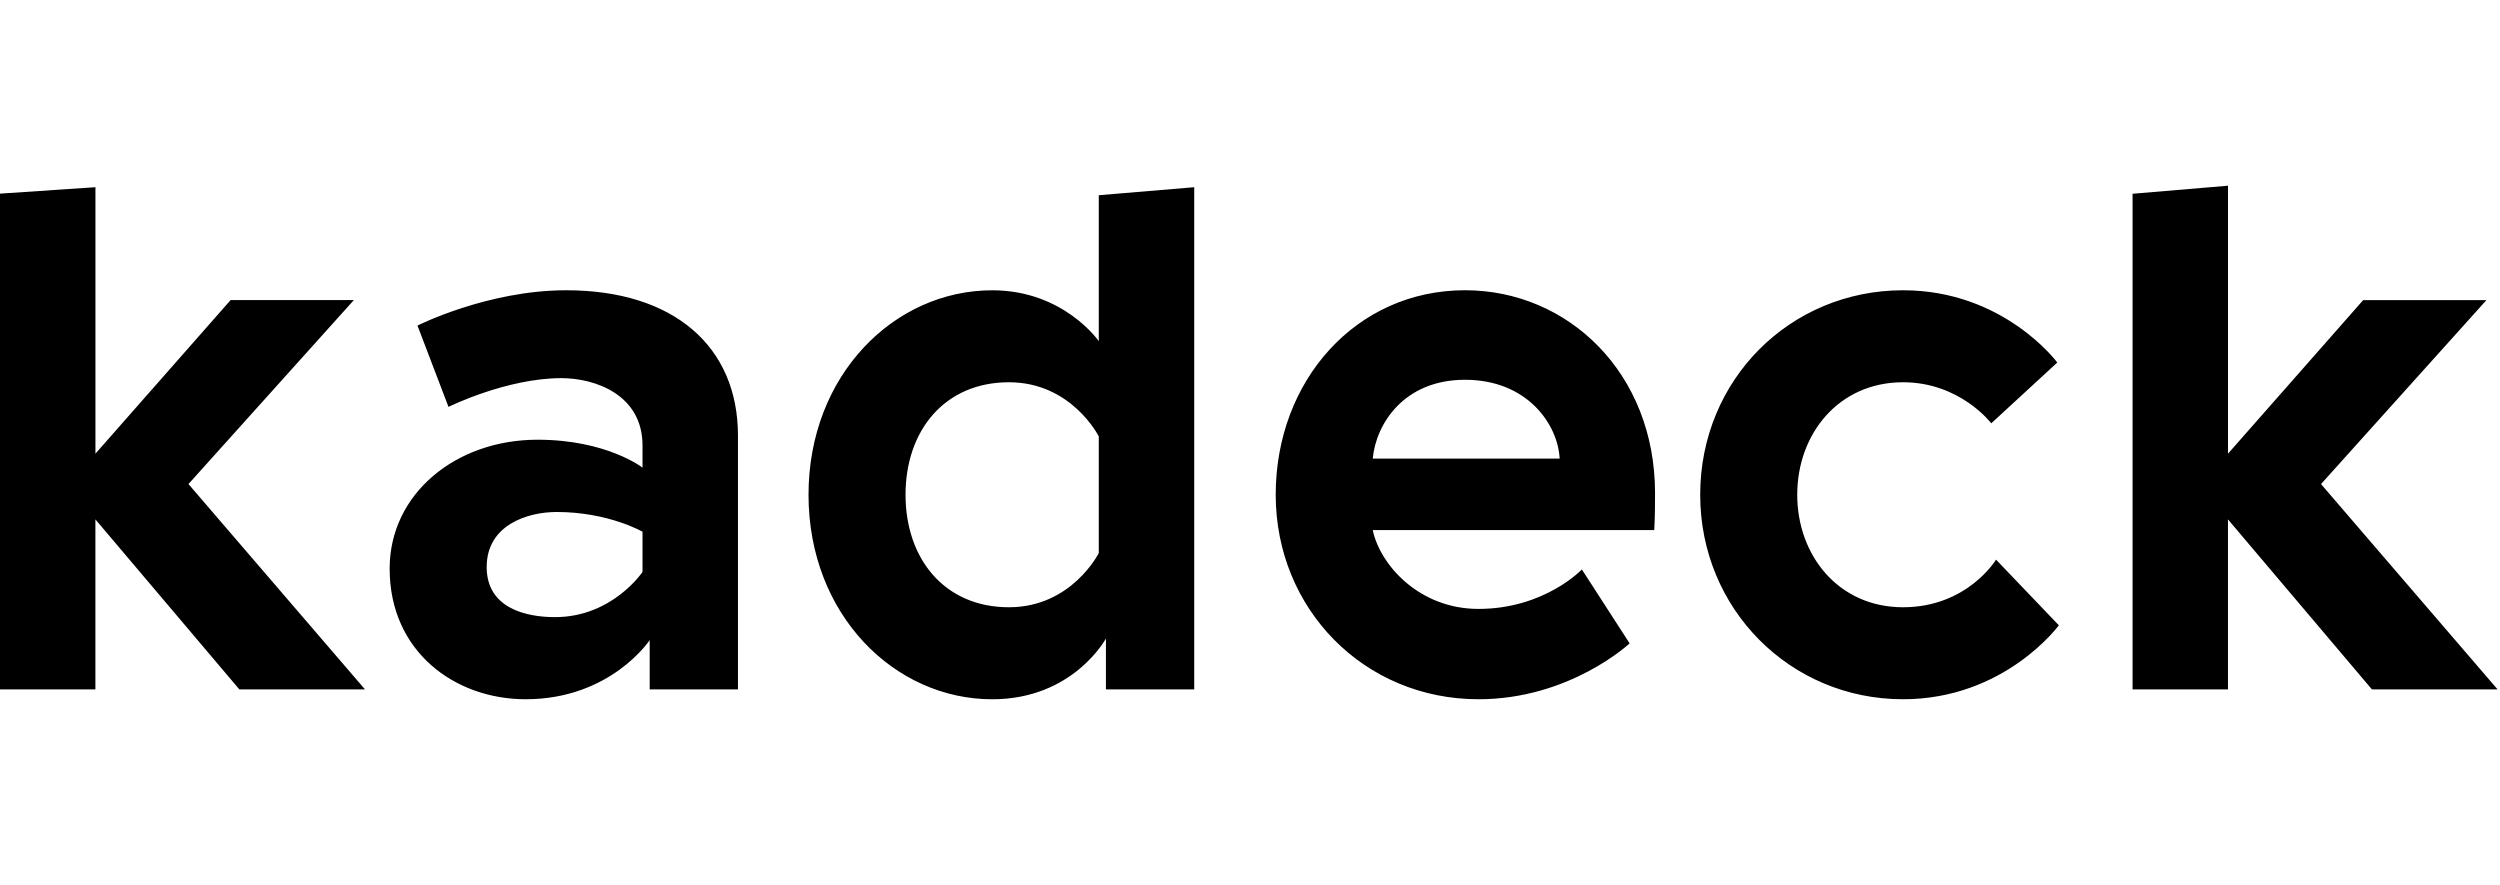 <svg width="113" height="40" viewBox="0 0 113 40" fill="none" xmlns="http://www.w3.org/2000/svg">
<g clip-path="url(#clip0_338_106080)">
<path d="M4.314 8.462L0 8.752V31.161H4.312V23.476L10.819 31.161H16.498L8.519 21.879L15.995 13.563H10.424L4.314 20.506V8.461V8.462ZM25.089 27.894C23.759 27.894 21.998 27.485 21.998 25.629C21.998 23.736 23.83 23.142 25.161 23.142C27.498 23.142 29.042 24.034 29.042 24.034V25.852C29.042 25.852 27.676 27.894 25.089 27.894ZM25.592 13.12C22.033 13.12 18.87 14.716 18.87 14.716L20.272 18.391C20.272 18.391 22.896 17.092 25.377 17.092C26.886 17.092 29.042 17.834 29.042 20.135V21.137C29.042 21.137 27.424 19.875 24.297 19.875C20.595 19.875 17.612 22.325 17.612 25.704C17.612 29.453 20.558 31.606 23.759 31.606C27.605 31.606 29.366 28.933 29.366 28.933V31.161H33.356V19.689C33.356 15.68 30.48 13.12 25.592 13.12ZM53.979 8.462L49.665 8.824V15.422C49.665 15.422 48.084 13.121 44.848 13.121C40.427 13.121 36.545 16.945 36.545 22.364C36.545 27.783 40.427 31.607 44.848 31.607C48.515 31.607 49.988 28.86 49.988 28.86V31.162H53.979V8.462ZM49.665 24.998C49.665 24.998 48.443 27.448 45.603 27.448C42.691 27.448 40.93 25.258 40.93 22.362C40.93 19.468 42.691 17.278 45.603 17.278C48.443 17.278 49.665 19.727 49.665 19.727V24.998ZM66.217 13.119C61.293 13.119 57.662 17.203 57.662 22.362C57.662 27.522 61.653 31.606 66.829 31.606C70.962 31.606 73.659 29.081 73.659 29.081L71.501 25.74C71.501 25.74 69.811 27.523 66.828 27.523C64.133 27.523 62.372 25.517 62.048 23.958H74.773C74.808 23.29 74.808 22.623 74.808 22.288C74.808 16.869 70.891 13.119 66.217 13.119ZM62.048 20.73C62.191 19.171 63.45 17.166 66.217 17.166C69.057 17.166 70.423 19.207 70.496 20.73H62.048ZM86.016 27.448C83.103 27.448 81.235 25.11 81.235 22.362C81.235 19.616 83.104 17.278 86.016 17.278C88.603 17.278 90.005 19.134 90.005 19.134L92.989 16.386C92.989 16.386 90.581 13.12 86.016 13.12C80.912 13.12 76.849 17.166 76.849 22.363C76.849 27.522 80.912 31.606 86.016 31.606C90.616 31.606 93.06 28.264 93.06 28.264L90.221 25.295C90.221 25.295 88.927 27.448 86.016 27.448ZM100.705 8.394L96.392 8.758V31.161H100.704V23.476L107.211 31.161H112.891L104.91 21.88L112.387 13.565H106.816L100.705 20.507V8.393V8.394Z" fill="black"/>
</g>
<defs>
<clipPath id="clip0_338_106080">
<rect width="112.891" height="40" fill="white"/>
</clipPath>
</defs>
</svg>
